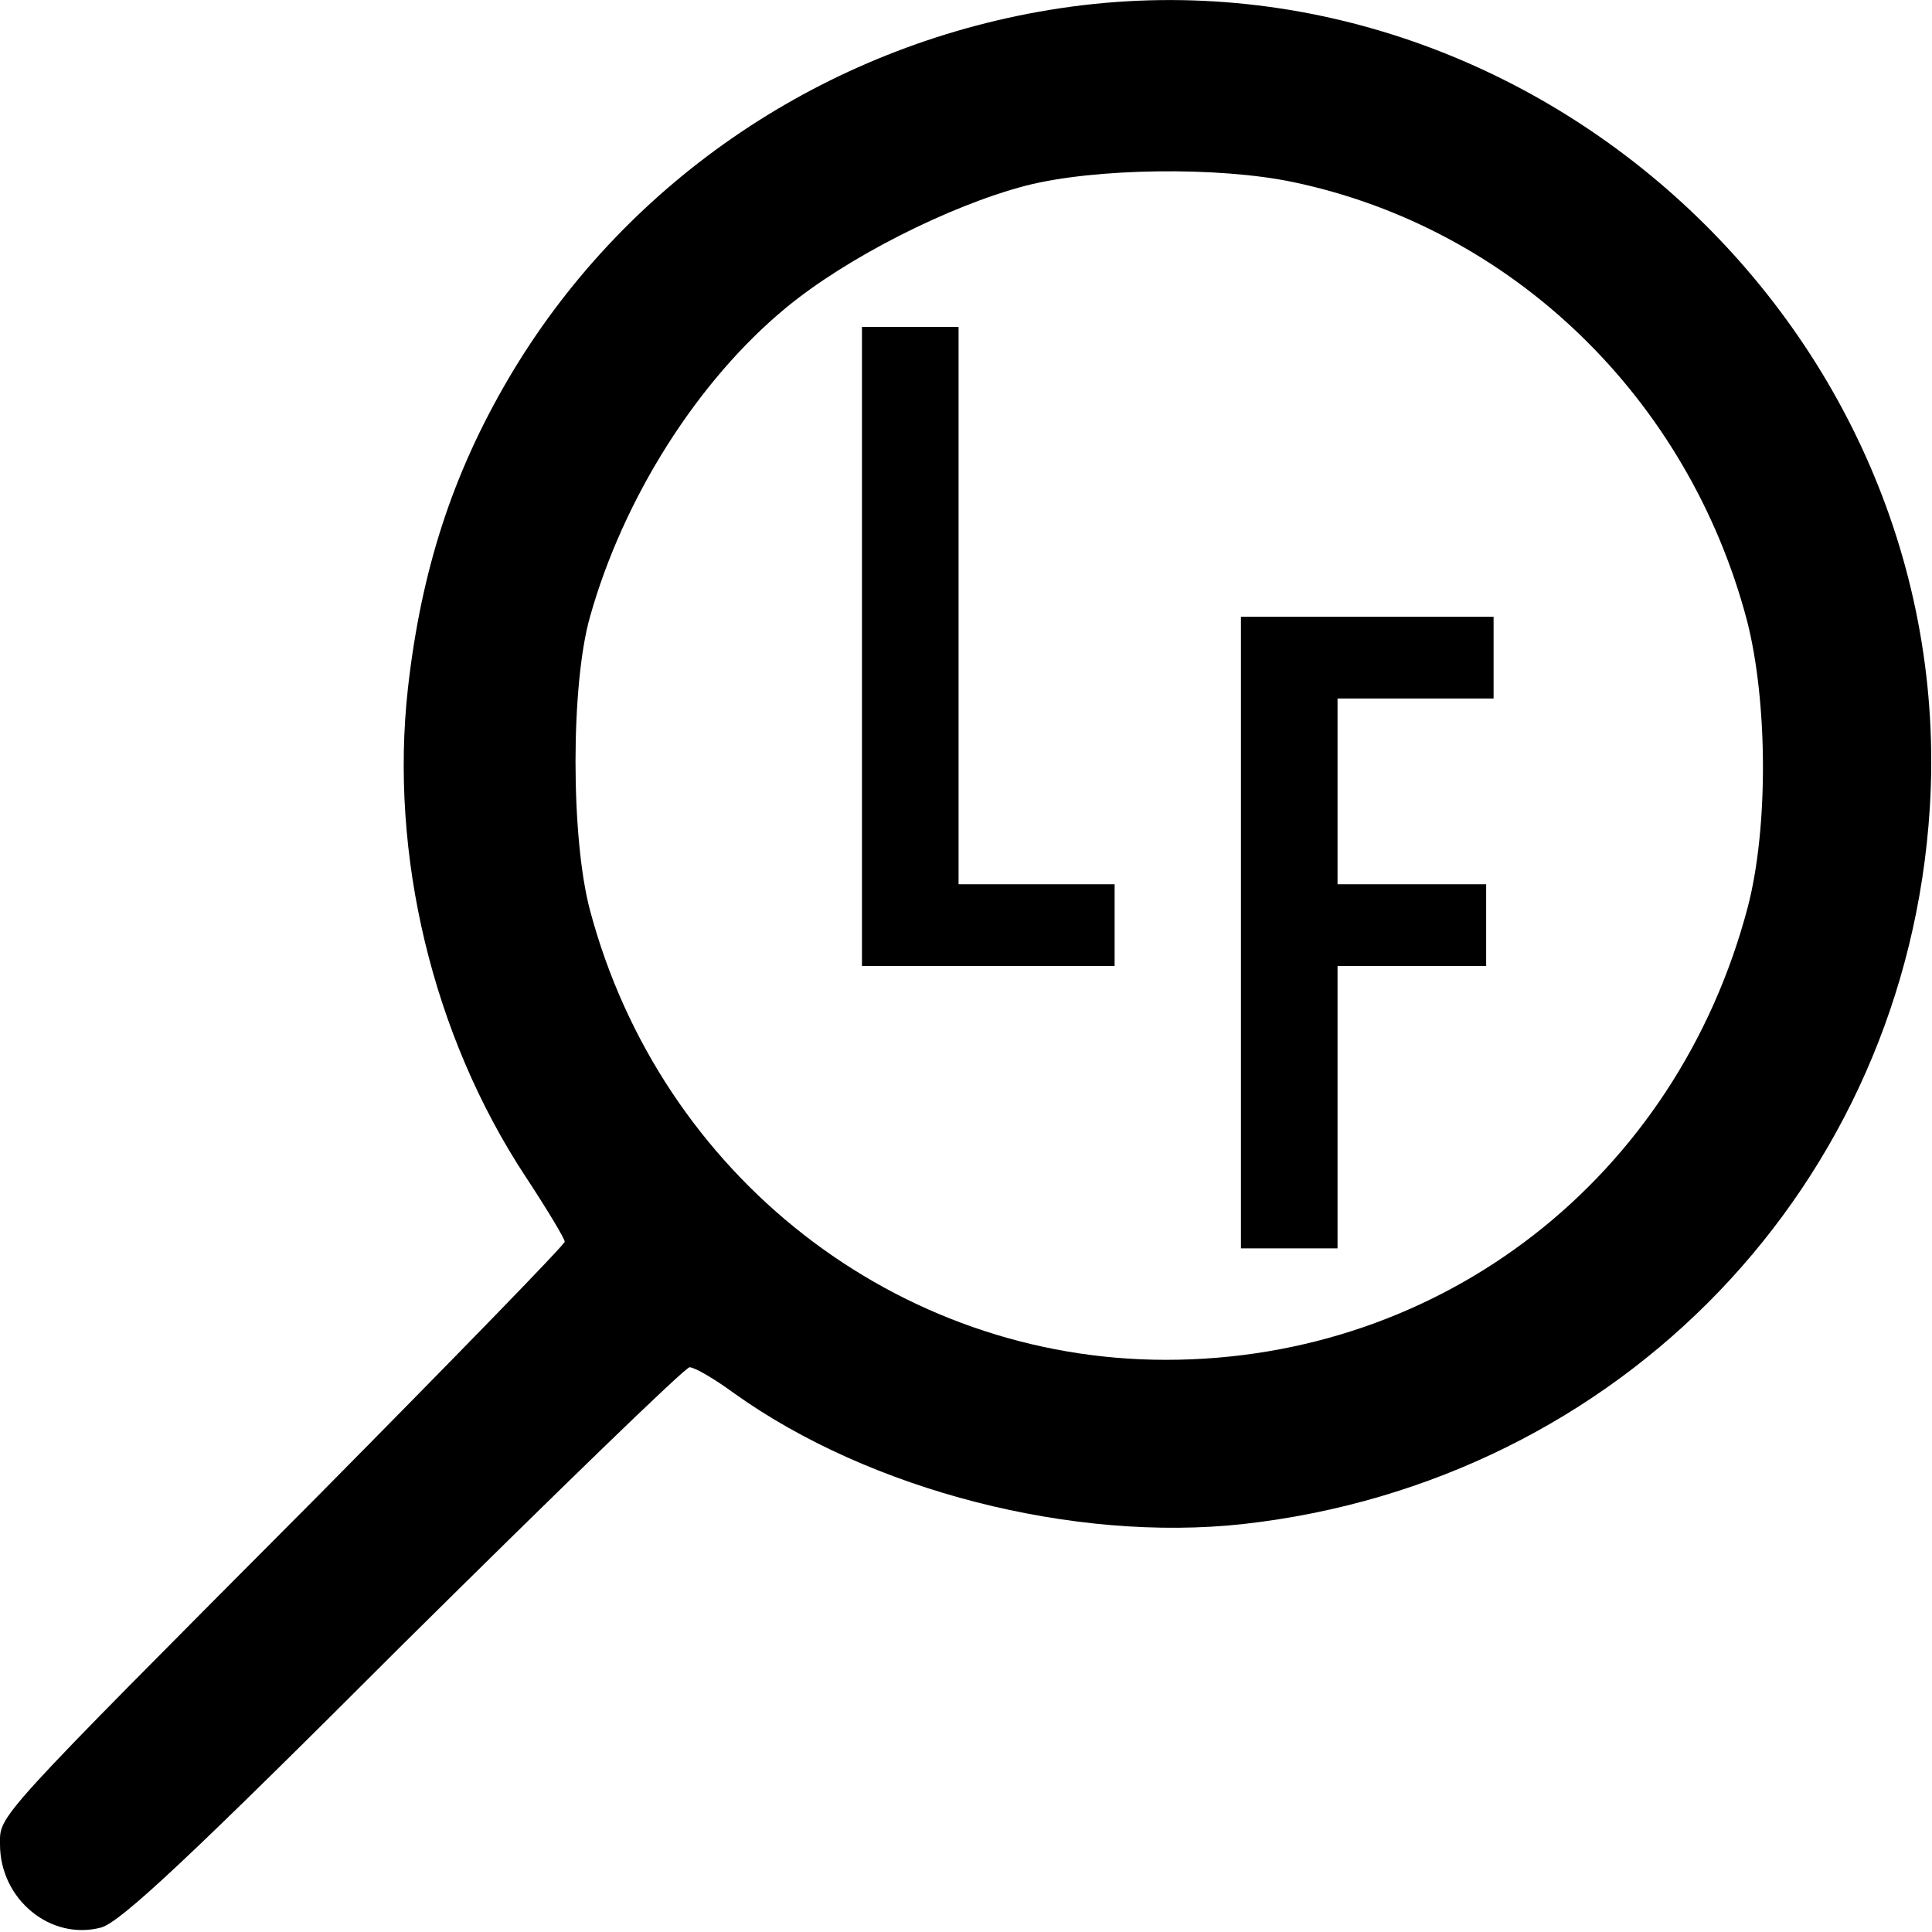 <?xml version="1.0" standalone="no"?>
<!DOCTYPE svg PUBLIC "-//W3C//DTD SVG 20010904//EN"
 "http://www.w3.org/TR/2001/REC-SVG-20010904/DTD/svg10.dtd">
<svg version="1.0" xmlns="http://www.w3.org/2000/svg"
 width="260pt" height="260pt" viewBox="0 0 260 260"
 preserveAspectRatio="xMidYMid meet">
<g transform="translate(0,260) scale(0.1,-0.1)"
fill="#000000" stroke="none">
<path d="M1397 2584 c-300 -54 -561 -235 -713 -494 -75 -128 -117 -257 -135
-416 -25 -224 33 -467 158 -657 29 -44 53 -84 53 -88 0 -4 -150 -158 -332
-342 -439 -441 -428 -429 -428 -469 0 -74 68 -130 136 -112 26 7 120 95 407
382 206 204 379 372 385 372 7 0 34 -16 60 -35 183 -131 457 -201 685 -176
508 57 892 457 924 963 41 654 -558 1188 -1200 1072z m343 -229 c296 -62 532
-291 611 -590 28 -109 29 -279 1 -386 -96 -364 -411 -609 -783 -609 -362 0
-680 248 -775 605 -26 97 -26 304 0 395 45 160 145 318 264 416 81 67 219 137
322 164 93 24 260 26 360 5z"/>
<path d="M1160 1730 l0 -430 170 0 170 0 0 55 0 55 -105 0 -105 0 0 375 0 375
-65 0 -65 0 0 -430z"/>
<path d="M1670 1345 l0 -425 65 0 65 0 0 190 0 190 100 0 100 0 0 55 0 55
-100 0 -100 0 0 125 0 125 105 0 105 0 0 55 0 55 -170 0 -170 0 0 -425z"/>
</g>
</svg>
